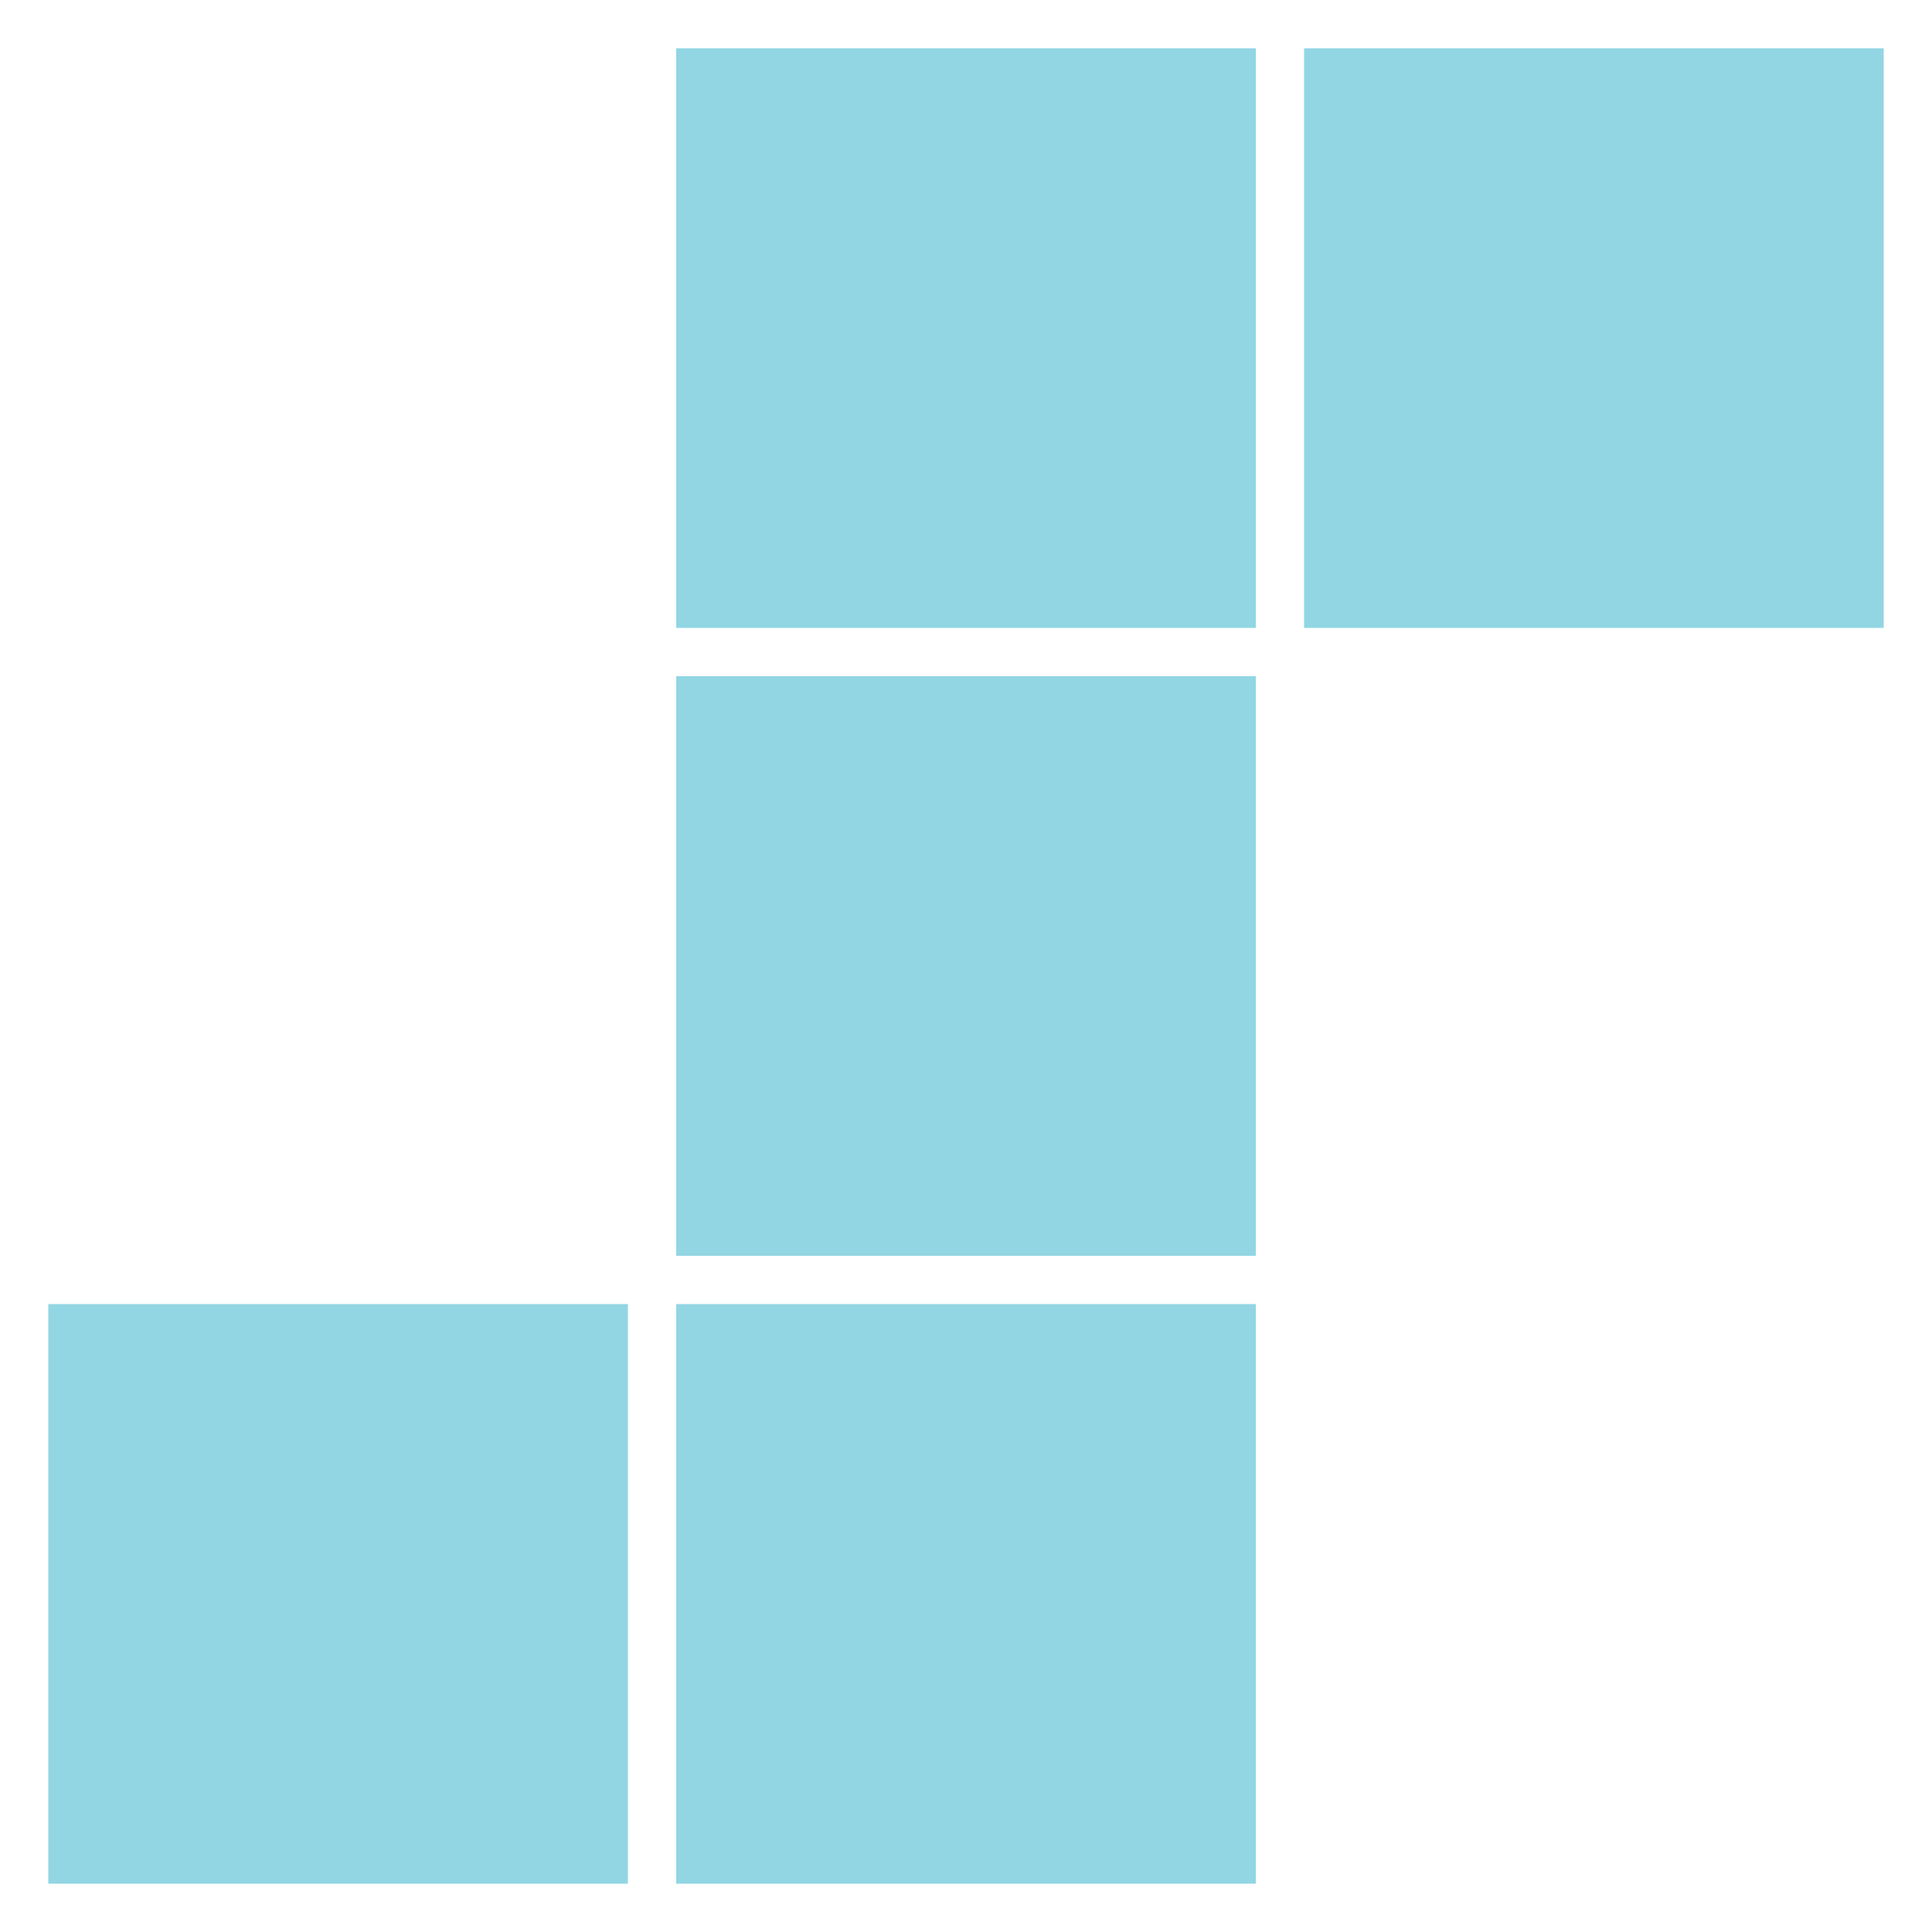 <?xml version="1.0" encoding="UTF-8"?> <svg xmlns="http://www.w3.org/2000/svg" width="40" height="40" viewBox="0 0 40 40" fill="none"> <rect x="1" y="27" width="12" height="12" fill="#92D6E3"></rect> <rect x="14" y="27" width="12" height="12" fill="#92D6E3"></rect> <rect x="14" y="14" width="12" height="12" fill="#92D6E3"></rect> <rect x="14" y="1" width="12" height="12" fill="#92D6E3"></rect> <rect x="27" y="1" width="12" height="12" fill="#92D6E3"></rect> </svg> 